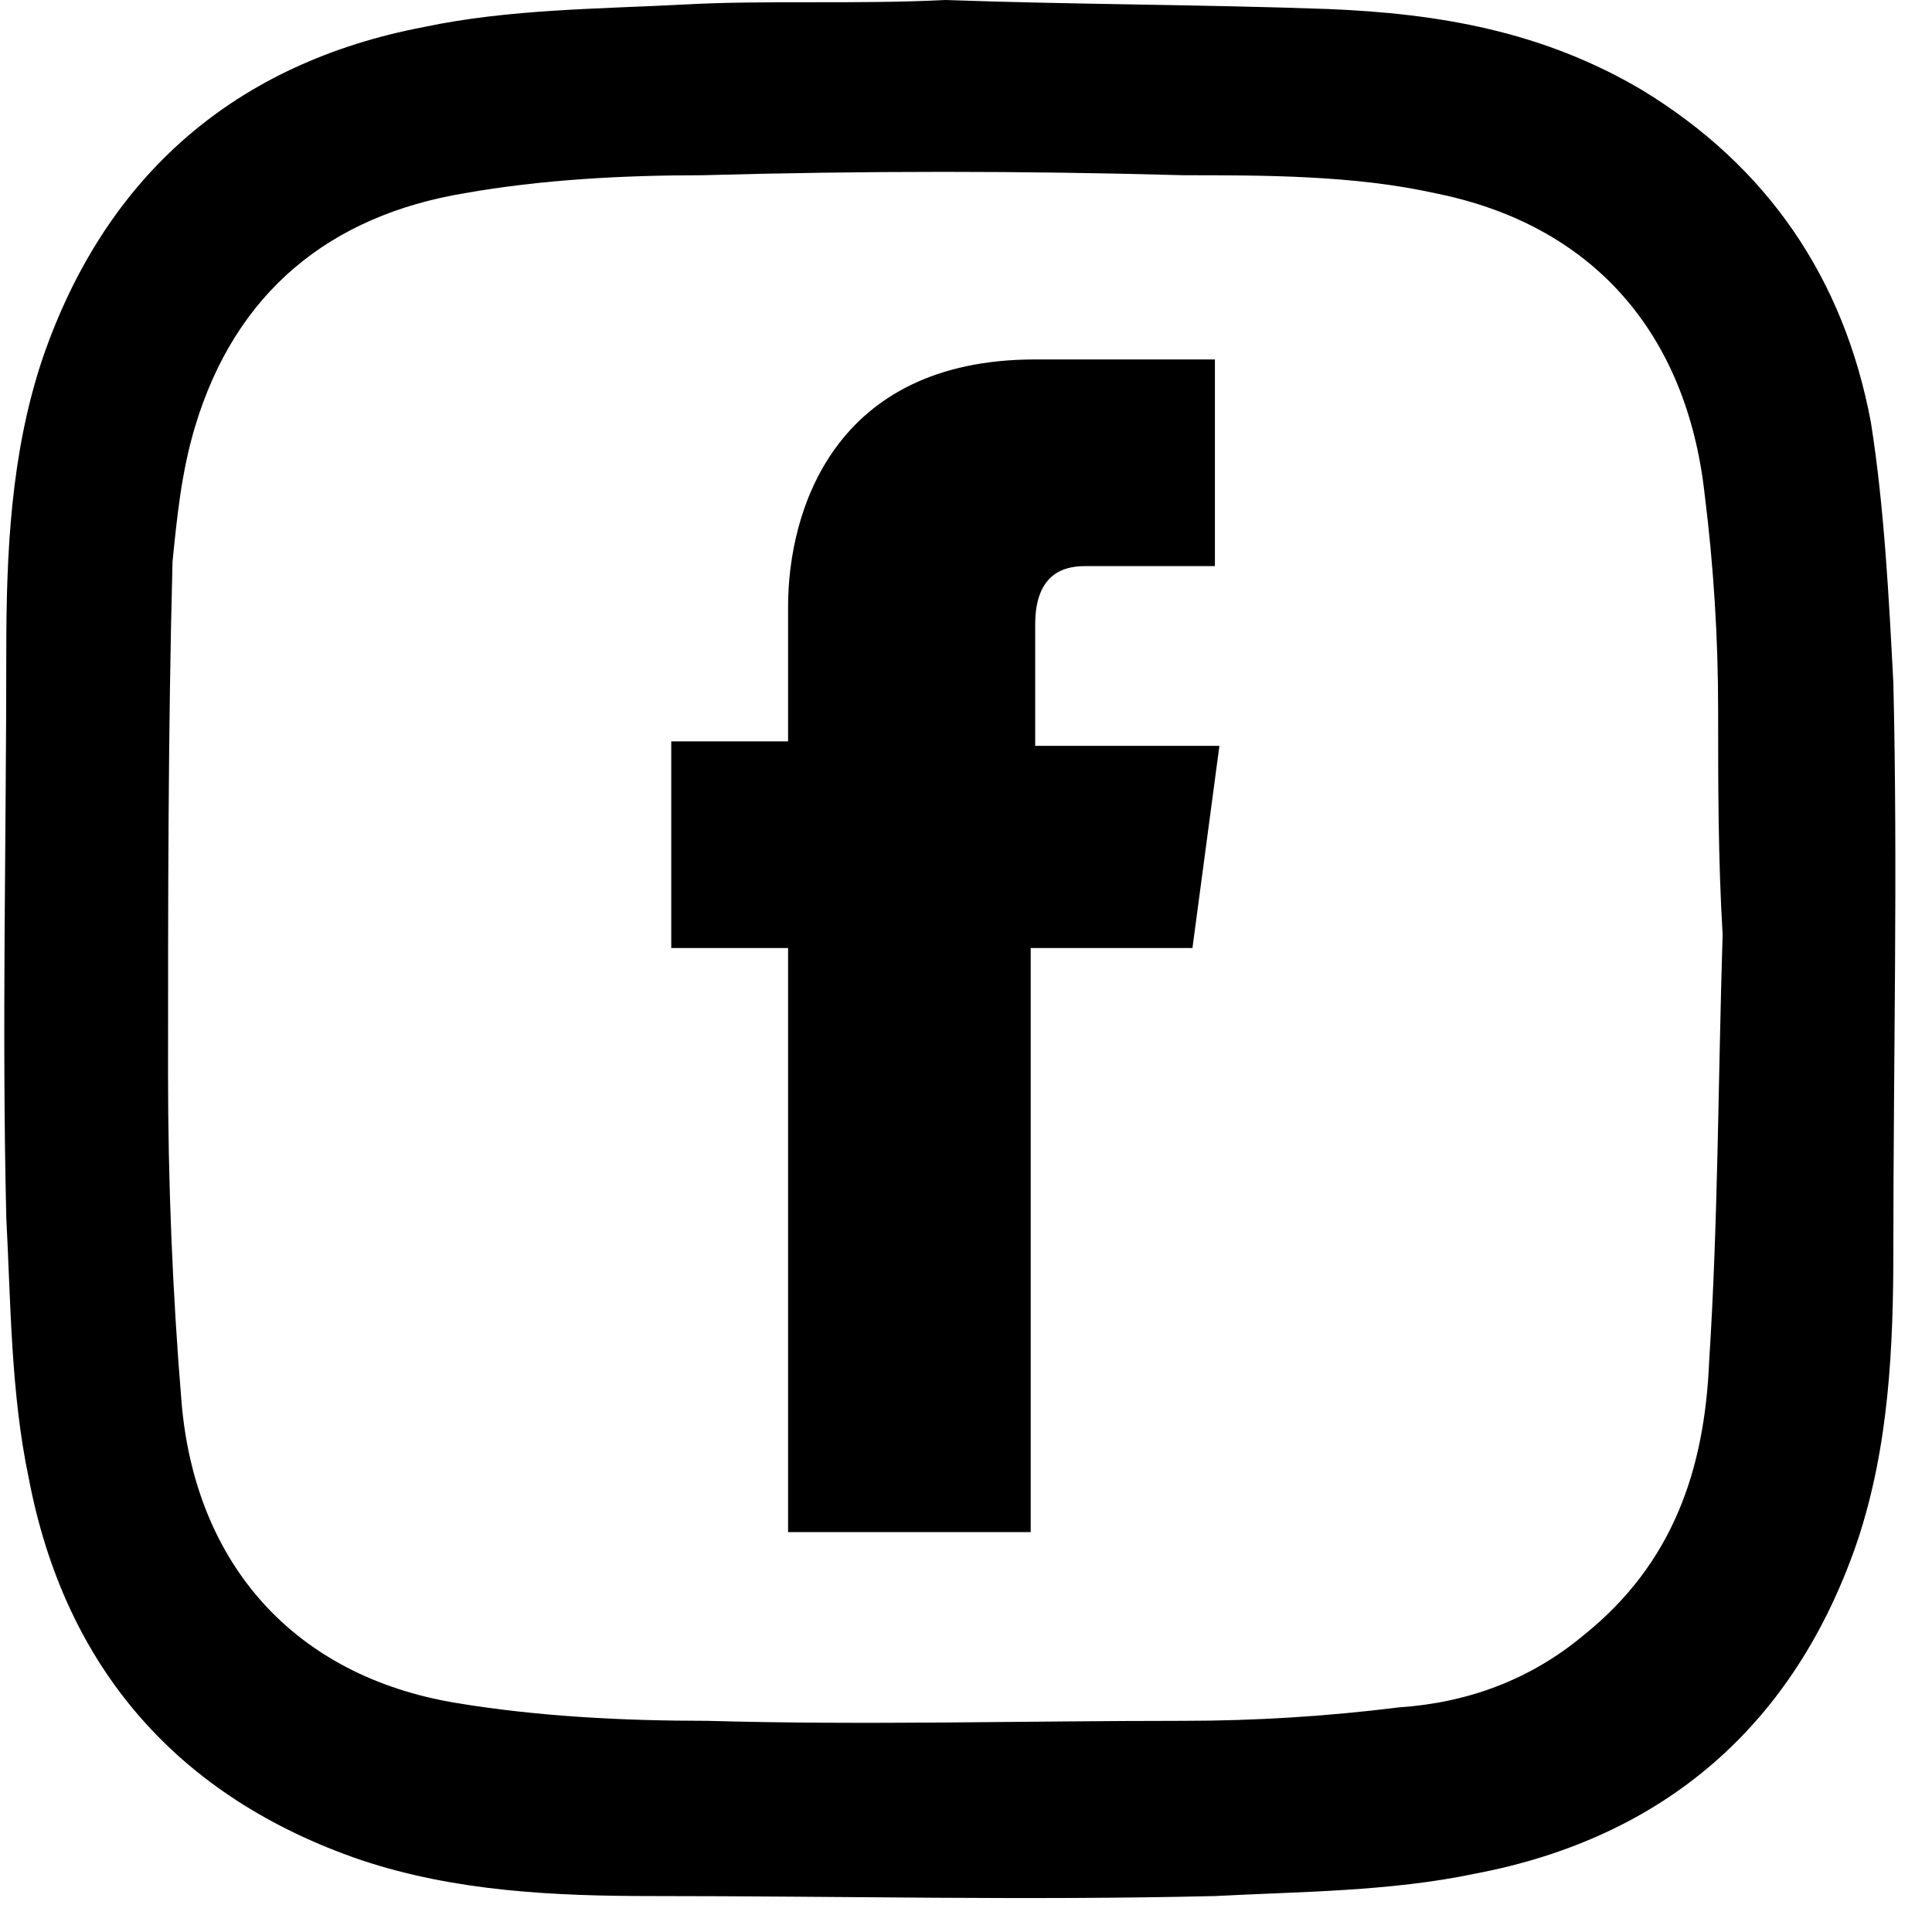 <?xml version="1.0" encoding="UTF-8"?> <svg xmlns="http://www.w3.org/2000/svg" width="43" height="43" viewBox="0 0 43 43" fill="none"><path d="M26.54 21.1H22.94V34.1H17.54V21.1H14.94V16.5H17.54V13.5C17.54 11.4 18.54 8 23.04 8H27.04V12.6H24.14C23.64 12.6 23.04 12.8 23.04 13.9V16.6H27.14L26.54 21.1Z" fill="black"></path><path d="M21.04 0C23.84 0.1 26.74 0.1 29.54 0.2C32.04 0.3 34.34 0.7 36.54 2C39.34 3.7 41.04 6.2 41.64 9.4C41.94 11.3 42.04 13.3 42.14 15.2C42.24 19.4 42.14 23.6 42.14 27.8C42.14 30 42.04 32.2 41.34 34.3C39.94 38.4 37.04 40.9 32.84 41.7C30.94 42.1 28.94 42.1 27.04 42.2C22.84 42.3 18.74 42.2 14.54 42.2C12.34 42.2 10.14 42.1 8.04 41.4C3.94 40 1.44 37.1 0.64 32.9C0.24 31 0.24 29 0.14 27.1C0.04 22.9 0.14 18.7 0.14 14.5C0.14 12.3 0.24 10.1 0.94 8C2.34 3.9 5.24 1.4 9.44 0.6C11.34 0.2 13.34 0.2 15.24 0.1C17.04 0 19.04 0.1 21.04 0C21.04 0.067 21.04 0.067 21.04 0ZM38.34 20.8C38.273 20.8 38.273 20.8 38.34 20.8C38.24 19.1 38.24 17.5 38.24 15.8C38.24 14.2 38.14 12.6 37.94 11C37.54 7.4 35.44 5 31.94 4.3C30.14 3.9 28.14 3.9 26.34 3.9C22.74 3.8 19.24 3.8 15.64 3.9C13.84 3.9 12.04 4 10.34 4.3C7.34 4.8 5.24 6.5 4.34 9.5C4.04 10.5 3.94 11.5 3.84 12.5C3.74 16.3 3.74 20.1 3.74 23.9C3.74 26.3 3.84 28.8 4.04 31.2C4.34 34.8 6.54 37.3 10.14 37.9C11.94 38.2 13.84 38.3 15.74 38.3C19.24 38.4 22.74 38.3 26.34 38.3C27.94 38.3 29.54 38.2 31.14 38C32.64 37.9 34.04 37.4 35.24 36.4C37.24 34.8 37.94 32.7 38.04 30.3C38.24 27.2 38.24 24 38.34 20.8Z" fill="black"></path></svg> 